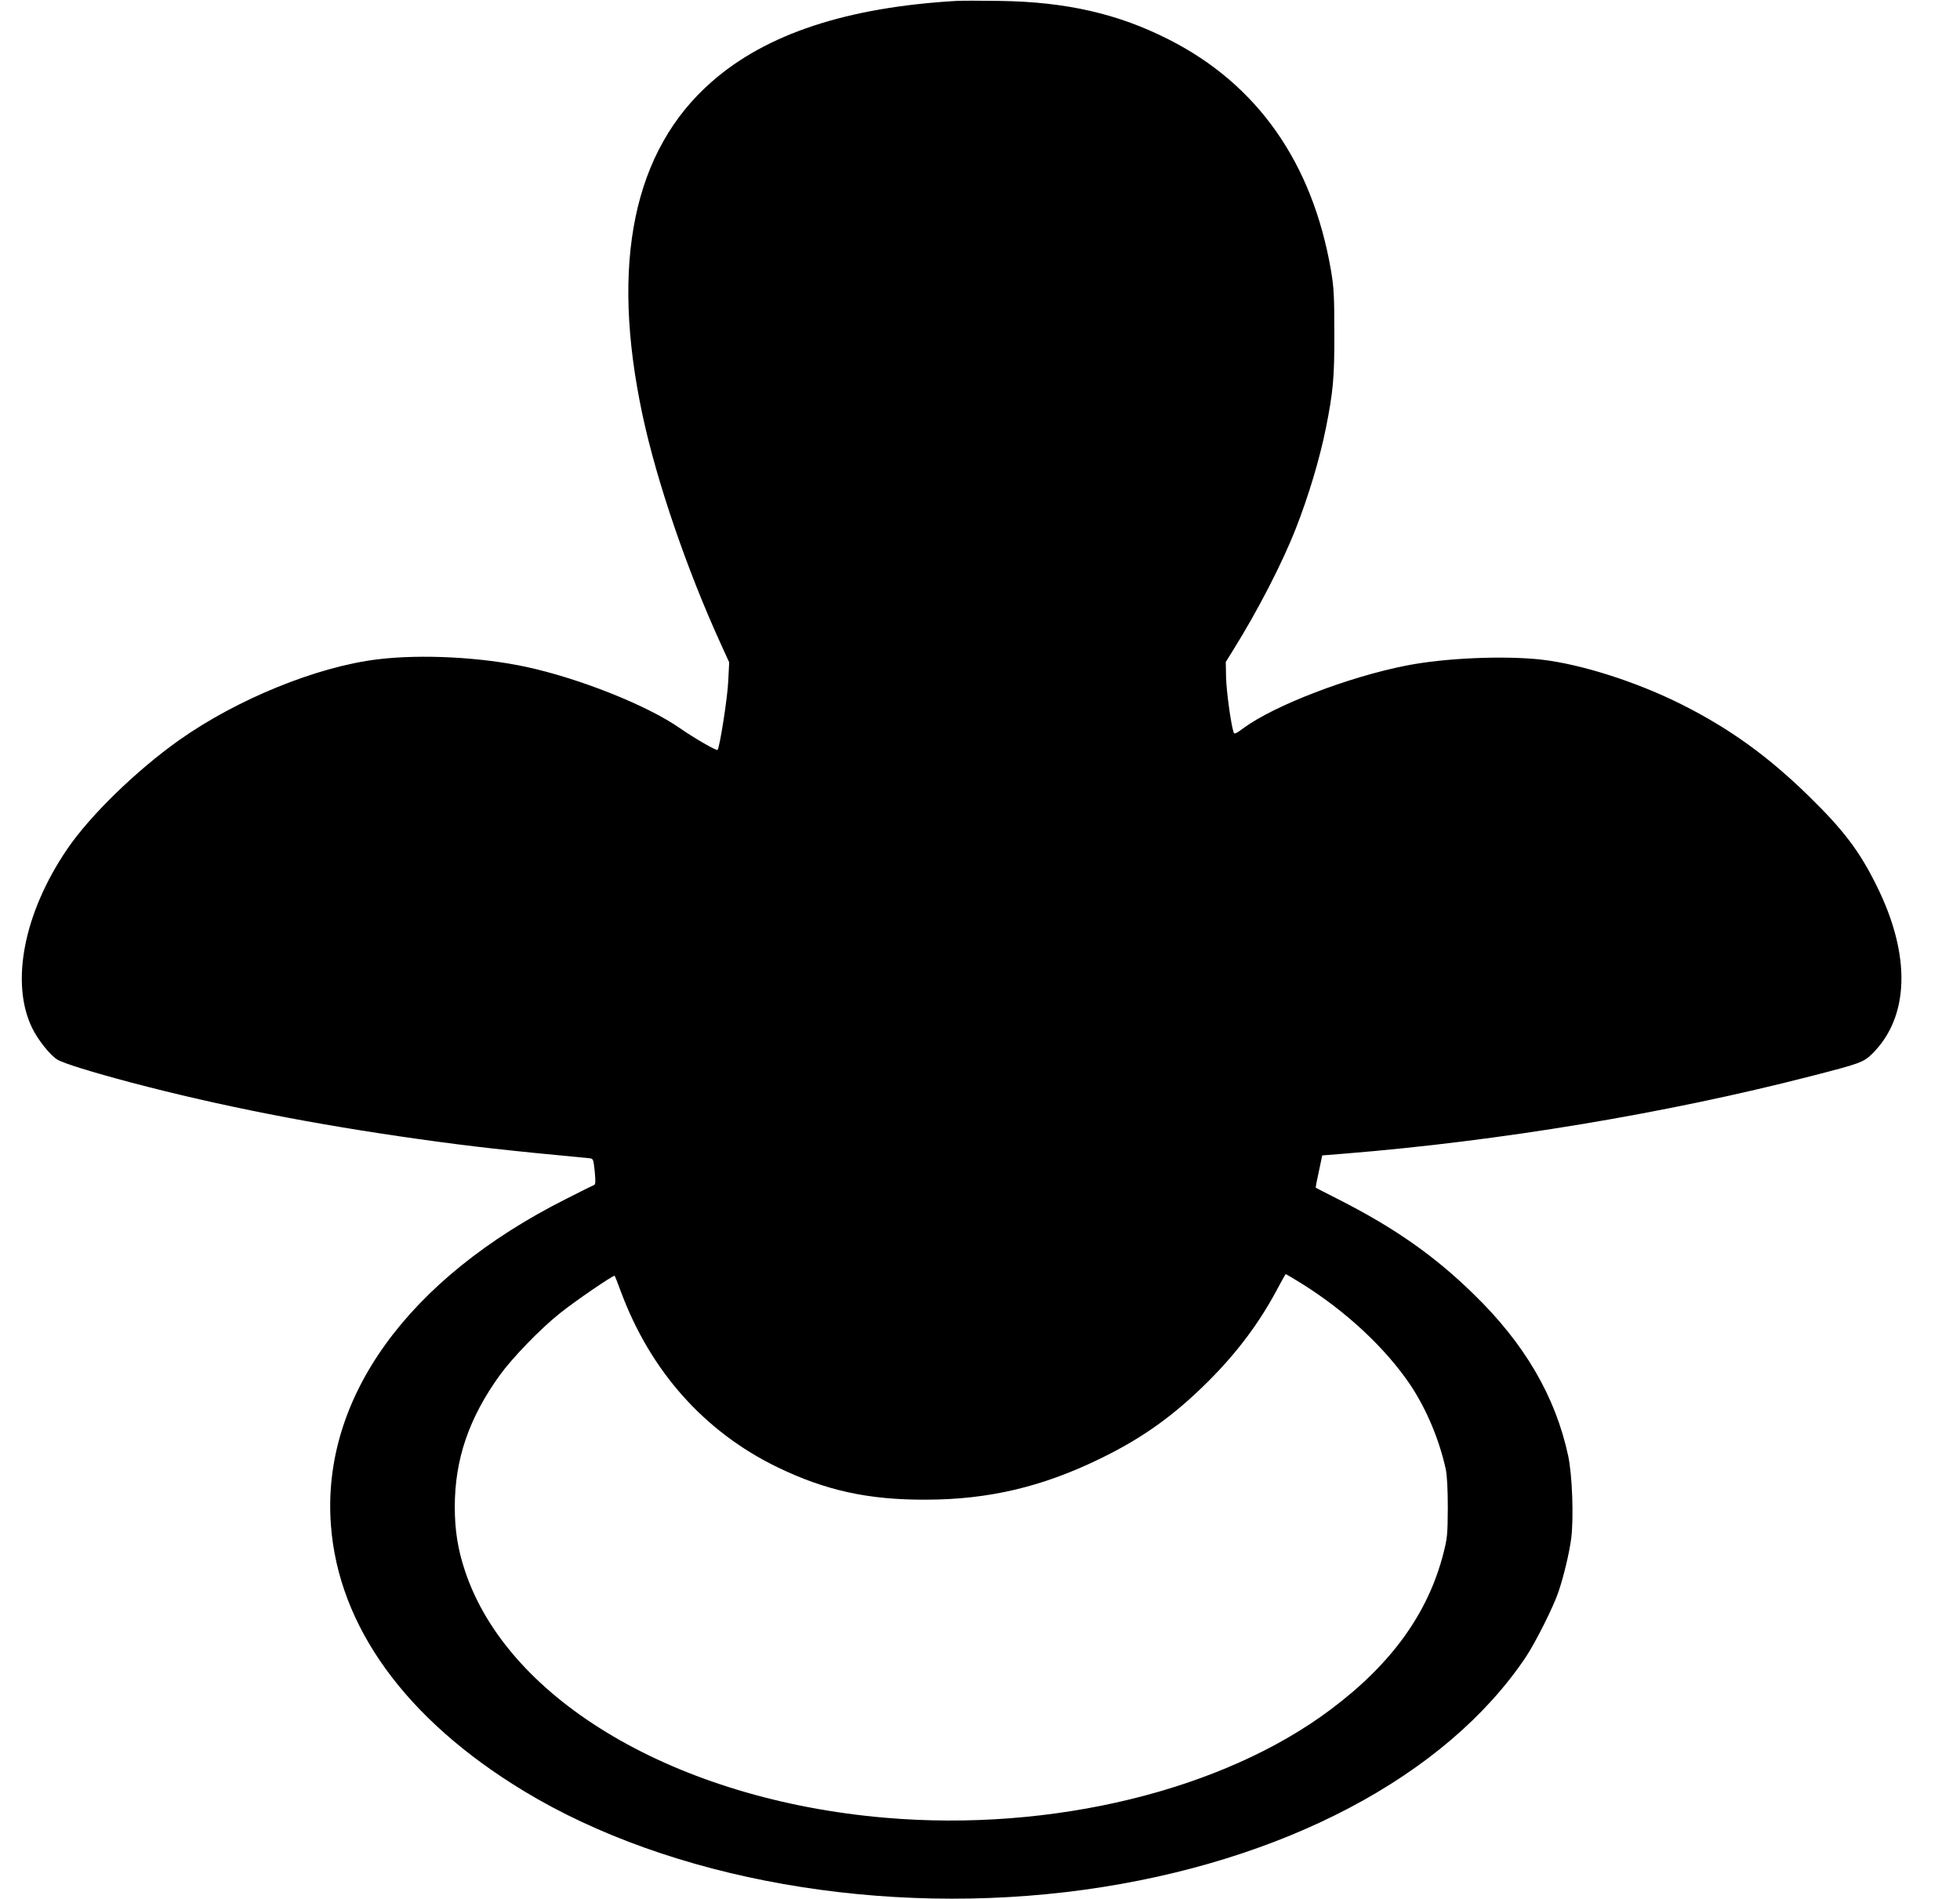 <?xml version="1.0" standalone="no"?>
<!DOCTYPE svg PUBLIC "-//W3C//DTD SVG 20010904//EN"
 "http://www.w3.org/TR/2001/REC-SVG-20010904/DTD/svg10.dtd">
<svg version="1.0" xmlns="http://www.w3.org/2000/svg"
 width="1280pt" height="1240pt" viewBox="0 0 1280 1240"
 preserveAspectRatio="xMidYMid meet">
<g transform="translate(0,1240) scale(0.1,-0.1)"
fill="#000000" stroke="none">
<path d="M6245 12394 c-715 -42 -1240 -215 -1596 -527 -513 -448 -665 -1183
-453 -2177 93 -435 289 -1007 509 -1490 l57 -125 -6 -120 c-4 -106 -56 -438
-70 -452 -7 -7 -154 78 -246 142 -213 149 -656 325 -1003 400 -296 64 -684 84
-967 50 -397 -47 -921 -260 -1300 -528 -279 -198 -583 -493 -732 -713 -283
-416 -372 -875 -227 -1169 37 -76 117 -176 163 -204 39 -24 215 -79 486 -151
577 -152 1194 -273 1880 -369 348 -49 577 -74 1105 -124 30 -3 30 -3 39 -87 6
-64 5 -85 -4 -88 -6 -2 -89 -43 -183 -91 -1035 -521 -1598 -1301 -1536 -2129
49 -663 489 -1270 1259 -1737 958 -581 2349 -826 3663 -645 1294 179 2360 741
2882 1520 63 95 182 331 214 429 34 101 69 248 82 345 17 133 7 416 -20 540
-83 387 -285 733 -618 1056 -255 249 -514 431 -880 617 -81 41 -149 76 -150
77 -2 1 7 49 20 107 l22 104 150 12 c1012 82 2098 263 3035 504 328 84 349 92
405 146 245 241 257 643 31 1098 -112 227 -216 364 -443 586 -267 261 -518
442 -831 599 -293 147 -650 261 -910 292 -243 28 -633 12 -887 -38 -378 -74
-861 -260 -1062 -407 -52 -39 -63 -43 -67 -29 -18 56 -47 272 -49 358 l-2 101
49 79 c161 258 321 569 409 794 83 212 155 452 196 655 47 236 56 328 55 620
0 244 -3 297 -22 410 -121 702 -480 1214 -1059 1507 -330 168 -670 246 -1103
252 -124 2 -252 2 -285 0z m2256 -8376 c290 -181 547 -421 709 -661 106 -159
189 -357 232 -552 8 -38 13 -129 13 -250 -1 -175 -3 -199 -29 -300 -100 -389
-337 -719 -733 -1016 -704 -530 -1823 -803 -2913 -709 -1360 117 -2461 764
-2743 1611 -47 140 -67 267 -67 418 0 311 92 581 294 861 80 111 265 303 391
403 99 80 353 253 359 246 2 -2 21 -49 41 -104 193 -519 545 -914 1020 -1145
315 -153 596 -215 975 -213 408 1 758 84 1135 268 278 135 482 282 706 505
192 192 337 386 459 618 24 45 45 82 47 82 2 0 49 -28 104 -62z"/>
</g>
</svg>
